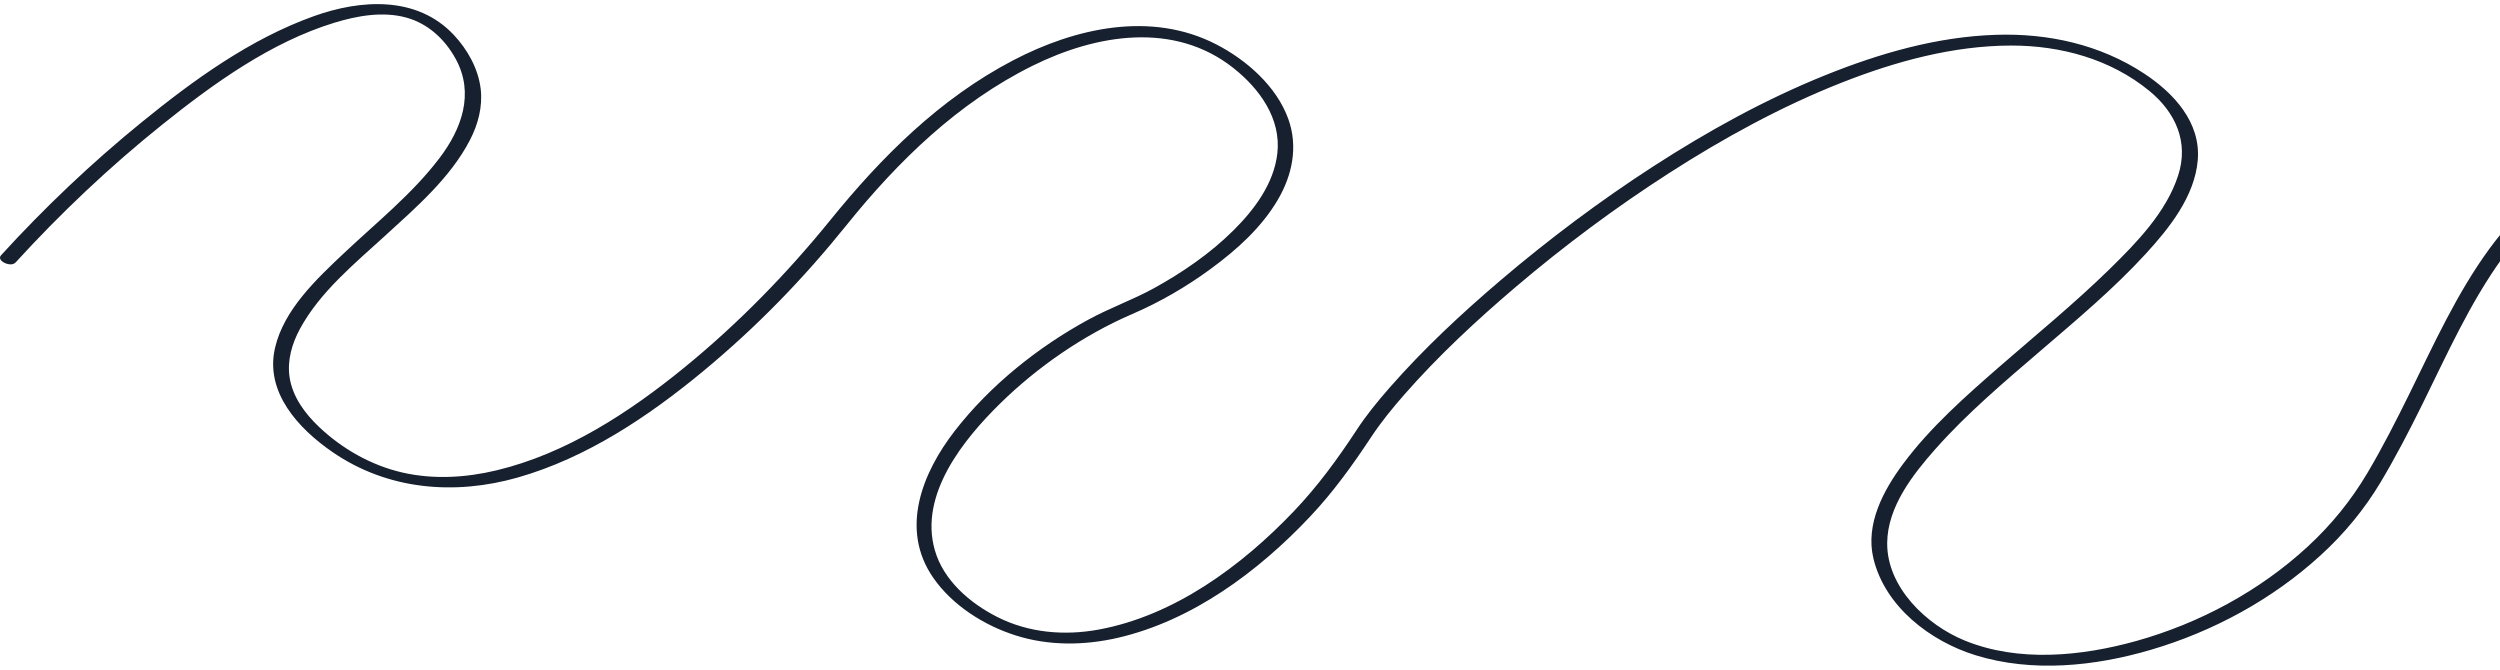 <svg width="586" height="157" viewBox="0 0 586 157" fill="none" xmlns="http://www.w3.org/2000/svg">
<path d="M3.626 61.551C14.221 49.944 25.724 39.078 37.98 29.245C50.037 19.583 63.477 9.89 78.394 5.321C83.76 3.685 89.758 2.604 95.278 4.132C100.338 5.537 104.275 9.195 106.781 13.748C111.287 21.898 108.211 30.264 102.937 37.164C96.57 45.514 88.235 52.167 80.639 59.329C74.226 65.379 66.568 72.541 64.477 81.494C62.031 91.928 69.951 100.448 77.886 105.928C90.819 114.85 106.535 116.162 121.405 111.917C137.491 107.317 151.885 97.701 164.679 87.128C177.473 76.555 188.376 65.256 198.464 52.723C210.567 37.689 224.638 24.013 242.091 15.385C256.931 8.053 275.169 4.935 289.086 15.925C295.207 20.756 300.358 27.795 299.405 36.006C298.575 43.075 294.007 49.157 289.102 54.019C283.658 59.422 277.245 63.821 270.571 67.51C265.573 70.272 260.191 72.156 255.178 74.888C243.352 81.309 232.096 90.308 223.807 100.989C216.134 110.883 210.874 124.08 218.763 135.44C223.254 141.908 230.666 146.6 238.078 148.946C245.859 151.416 254.194 151.323 262.098 149.486C279.491 145.442 294.93 133.974 307.017 121.163C312.507 115.359 317.059 109.015 321.457 102.362C323.764 98.874 326.424 95.633 329.177 92.484C337.142 83.408 346.015 75.15 355.196 67.34C366.622 57.615 378.694 48.632 391.303 40.529C403.913 32.425 417.569 24.924 431.732 19.352C444.311 14.397 457.767 10.708 471.376 10.677C483.002 10.661 494.689 13.826 503.793 21.296C509.959 26.344 513.097 33.305 510.559 41.131C507.76 49.774 500.81 56.89 494.474 63.095C486.262 71.121 477.358 78.391 468.701 85.924C460.673 92.931 452.492 100.124 446.095 108.722C441.451 114.958 437.207 122.876 439.129 130.902C441.851 142.232 452.492 150.32 463.088 153.592C476.374 157.698 491.029 156.185 504.177 152.311C518.817 148.005 532.719 140.457 544.006 130.115C549.496 125.099 554.232 119.372 558.046 112.982C561.583 107.055 564.766 100.911 567.827 94.707C573.593 83.037 578.945 70.998 586.603 60.409C594.261 49.821 604.211 41.656 616.544 37.426C624.264 34.787 632.398 33.598 640.533 33.29C649.714 32.95 659.202 33.336 668.183 35.42C679.532 38.059 689.358 44.125 694.095 55.146C698.154 64.546 698.462 75.135 699.139 85.214C699.769 94.629 700.338 104.909 705.259 113.229C707.827 117.597 711.441 120.869 715.778 123.401C724.681 128.602 734.354 132.461 744.211 135.394C758.866 139.747 774.46 142.571 789.776 142.602C790.56 142.602 791.222 142.046 790.93 141.244C790.607 140.379 789.346 140.04 788.546 140.04C772.399 140.009 755.852 136.783 740.567 131.736C735.523 130.069 730.556 128.139 725.742 125.87C721.99 124.095 718.053 122.243 714.716 119.727C711.133 117.026 708.565 113.352 706.874 109.231C703.137 100.124 703.168 89.798 702.476 80.12C701.784 70.442 700.692 59.437 695.386 50.654C688.851 39.834 677.164 34.586 665.169 32.348C655.988 30.635 646.392 30.295 637.089 30.835C629.138 31.298 621.157 32.58 613.637 35.265C601.366 39.649 591.263 47.737 583.574 58.233C575.9 68.713 570.502 80.66 564.782 92.268C561.675 98.565 558.492 104.847 554.909 110.883C551.111 117.288 546.451 123.03 540.977 128.078C529.674 138.527 515.542 146.106 500.763 150.243C487.923 153.824 473.191 155.305 460.55 150.15C451.585 146.507 442.25 137.647 442.358 127.244C442.435 118.816 448.356 111.238 453.661 105.249C461.104 96.852 469.762 89.551 478.25 82.266C486.739 74.98 495.35 67.787 502.916 59.545C508.468 53.494 514.435 46.054 515.157 37.534C515.895 28.659 509.513 21.806 502.609 17.252C492.275 10.445 480.126 7.76 467.855 8.161C454.076 8.593 440.574 12.498 427.857 17.623C413.724 23.318 400.3 30.743 387.505 39.016C374.987 47.12 363.023 56.087 351.659 65.765C342.509 73.56 333.636 81.834 325.701 90.894C322.964 94.027 320.304 97.253 318.028 100.742C313.568 107.533 308.893 113.954 303.265 119.851C291.055 132.662 275.262 144.315 257.531 147.572C249.504 149.054 241.107 148.344 233.772 144.624C227.39 141.398 221.147 136.073 219.117 128.942C215.395 115.899 225.868 102.98 234.479 94.537C243.091 86.094 253.871 78.577 265.404 73.606C271.894 70.813 278.091 67.216 283.781 63.033C289.825 58.603 295.668 53.386 299.513 46.842C302.926 41.023 304.311 34.355 301.973 27.872C299.205 20.2 292.162 14.042 285.088 10.399C269.802 2.527 252.056 6.54 237.524 14.119C220.347 23.071 206.661 36.732 194.574 51.657C184.393 64.206 172.998 75.876 160.496 86.078C147.579 96.636 132.77 106.329 116.377 110.25C109.165 111.979 101.568 112.426 94.31 110.759C87.051 109.092 80.223 105.233 74.795 100.078C71.489 96.945 68.567 93.024 67.875 88.409C67.291 84.442 68.444 80.537 70.32 77.064C75.01 68.405 83.207 61.721 90.342 55.192C97.478 48.663 105.566 41.702 110.164 32.811C112.071 29.137 113.163 24.985 112.671 20.818C112.102 16.079 109.58 11.603 106.351 8.161C97.693 -1.023 84.575 -0.143 73.596 3.777C58.694 9.102 45.392 18.734 33.198 28.659C21.464 38.198 10.438 48.663 0.243 59.838C-0.941 61.135 2.534 62.725 3.58 61.567L3.626 61.551Z" fill="#17202E"/>
</svg>
